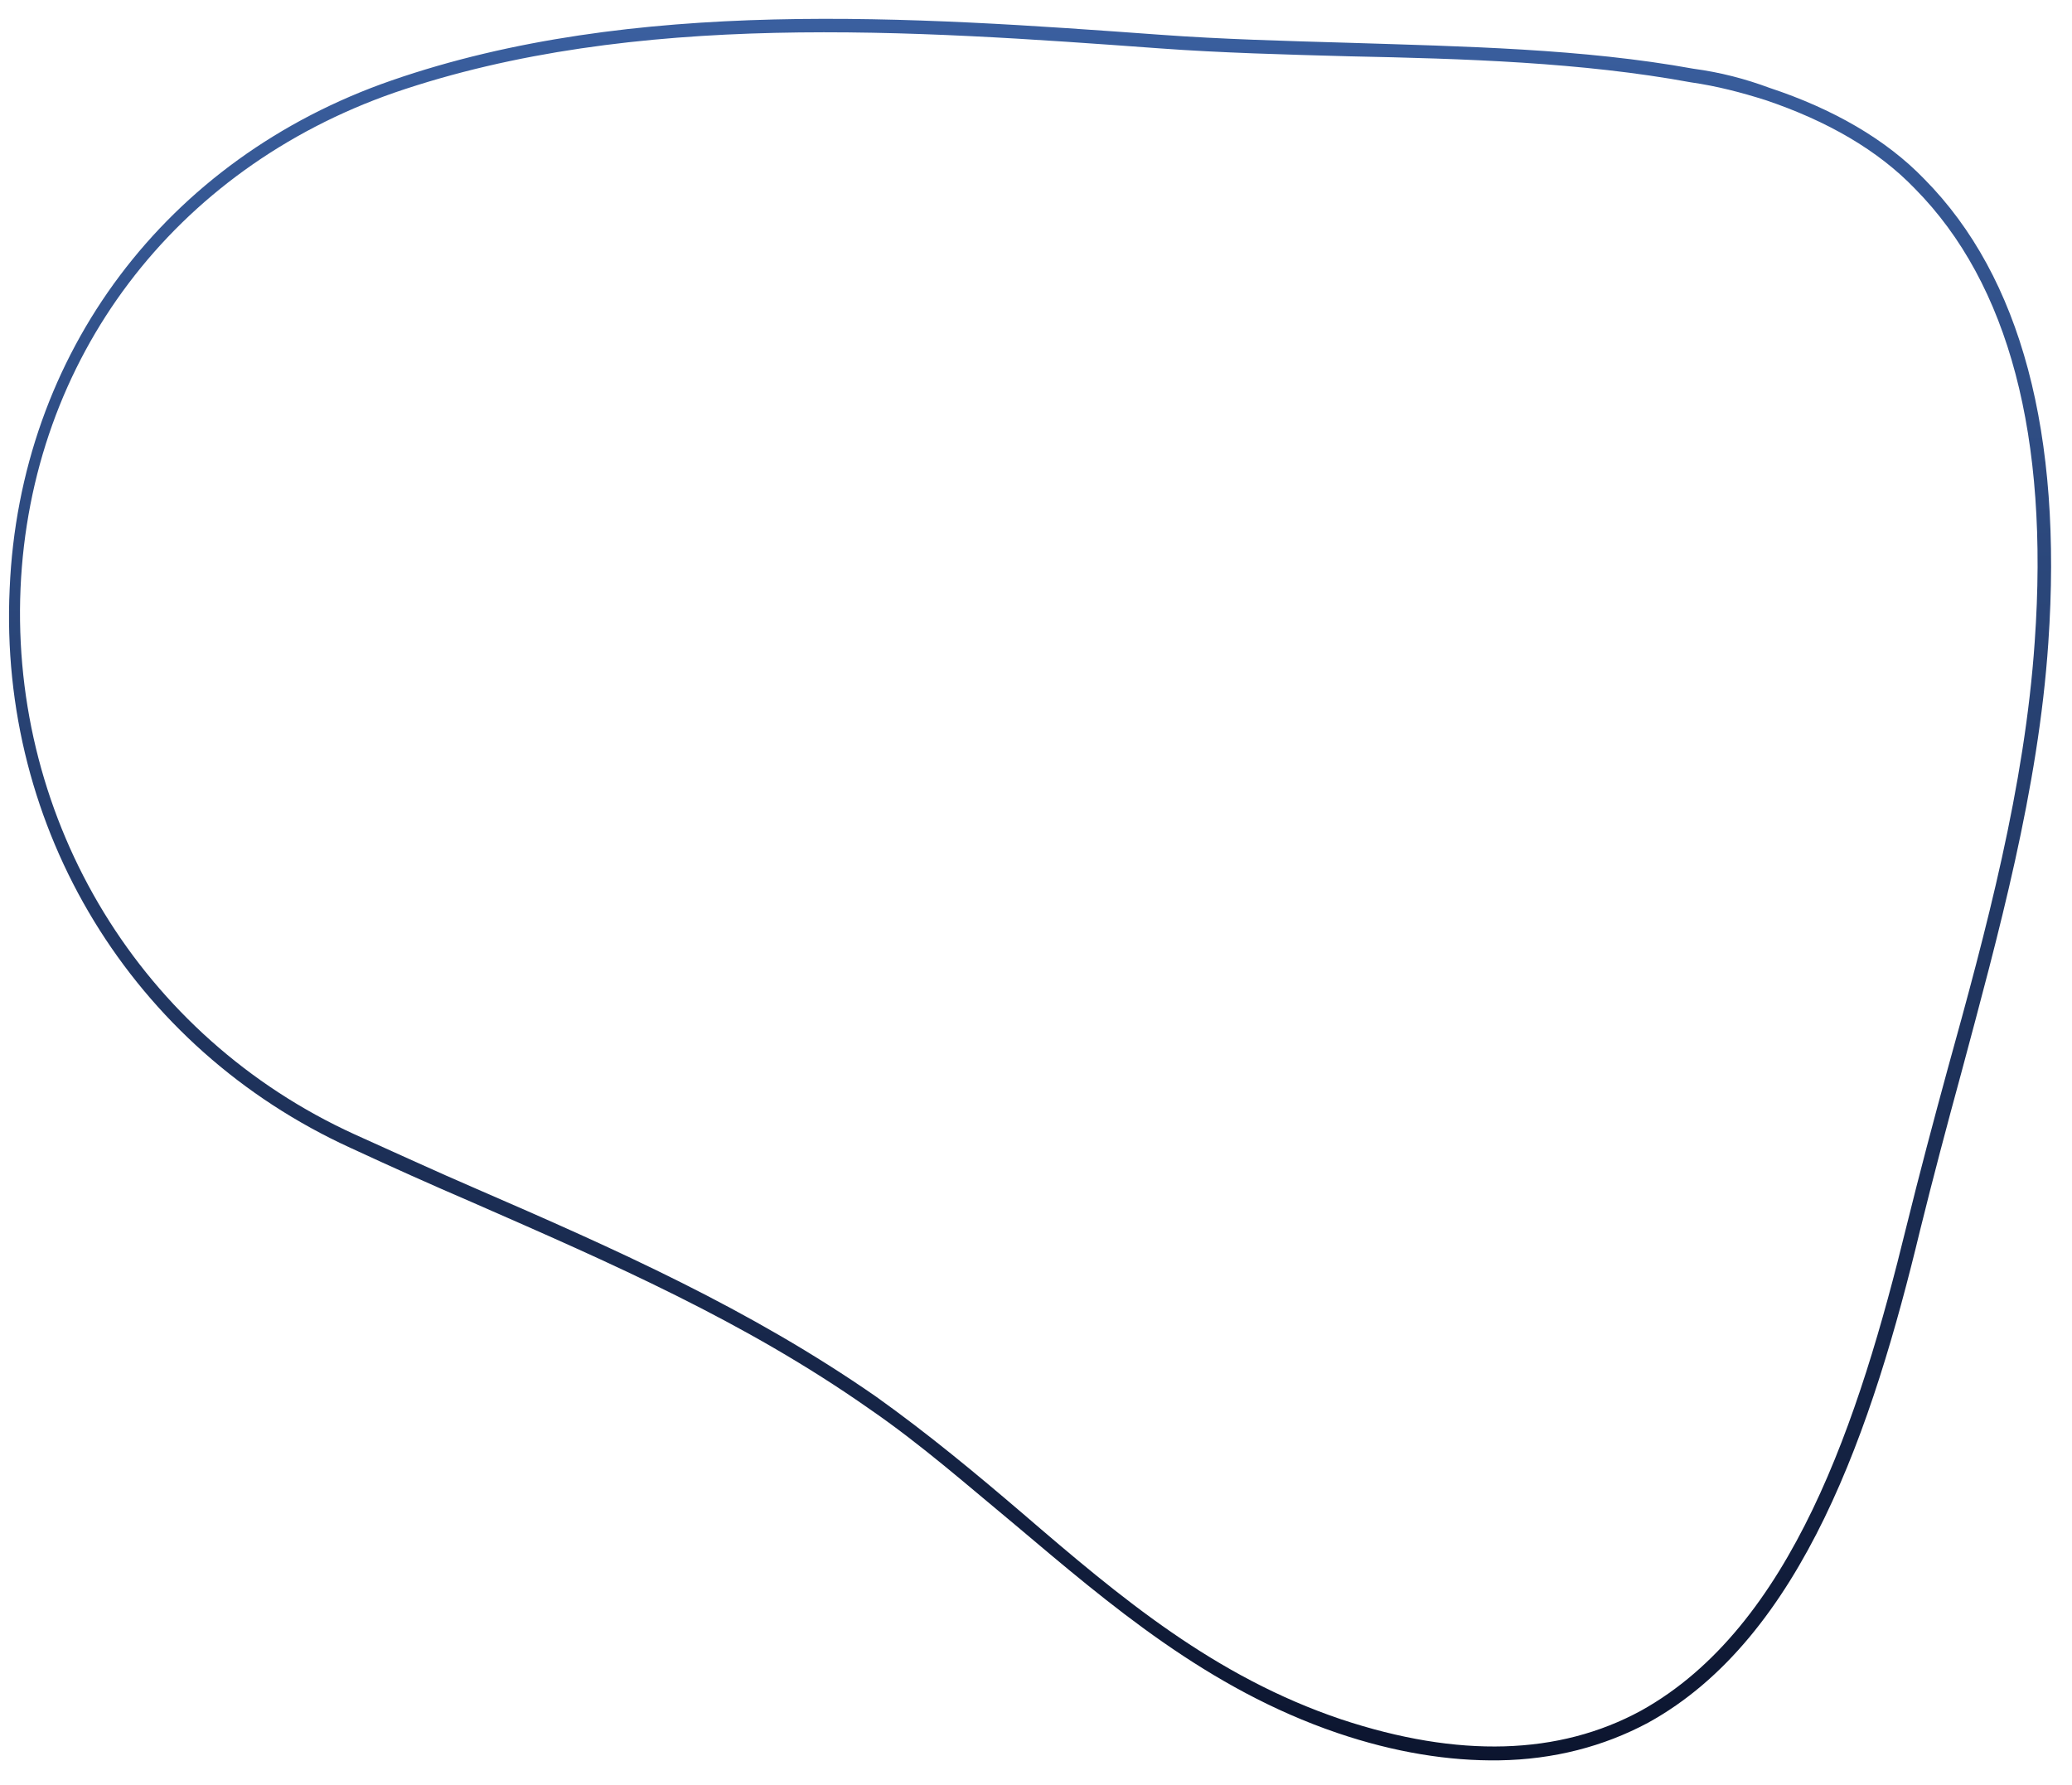 <?xml version="1.0" encoding="UTF-8"?> <svg xmlns="http://www.w3.org/2000/svg" width="621" height="535" viewBox="0 0 621 535" fill="none"> <path d="M449.342 527.662C465.614 527.414 480.61 523.522 493.928 516.402C540.331 490.872 561.335 427.482 575.491 368.673C579.323 353.153 583.555 337.219 587.794 321.692C598.957 280.018 610.909 236.705 613.899 192.715C618.23 129.987 605.712 82.978 576.782 53.717C565.205 41.687 549.197 32.573 530.385 26.35C523.019 23.614 515.665 21.692 507.511 20.596C474.46 14.591 438.643 13.918 404.041 12.819C385.722 12.285 366.183 11.77 347.852 10.422C273.715 5.045 189.803 -0.997 117.352 24.117C49.759 47.529 5.894 105.978 2.901 176.417C-0.474 248.489 39.592 314.2 105.153 344.122C117.037 349.637 129.328 355.146 141.206 360.254C183.399 378.734 223.132 396.03 260.561 422.313C276.187 433.06 290.211 445.46 304.222 457.046C332.664 481.025 361.939 506.212 400.796 519.452C417.975 525.293 434.29 527.892 449.342 527.662ZM529.22 30.03C547.626 36.259 562.814 44.979 573.978 56.608C602.082 85.068 614.174 130.862 609.825 192.37C606.829 235.954 595.277 278.854 583.707 320.534C579.469 336.061 575.236 351.994 571.405 367.515C557.236 425.51 537.027 487.667 491.838 512.772C467.223 526.168 437.126 527.035 401.954 515.366C363.917 502.519 335.888 478.941 306.613 453.754C292.596 441.761 278.171 429.775 262.539 418.621C224.703 392.344 184.964 374.641 142.364 356.168C130.486 351.059 118.602 345.545 106.311 340.036C42.39 310.902 3.156 246.399 6.155 176.367C9.173 107.556 52.249 50.746 118.222 27.766C190.272 3.065 273.778 9.113 347.508 14.496C365.839 15.844 385.378 16.359 404.51 16.881C438.699 17.579 474.116 18.665 506.759 24.677C514.507 25.779 521.861 27.701 529.22 30.03Z" fill="url(#paint0_linear)"></path> <defs> <linearGradient id="paint0_linear" x1="306.092" y1="4.677" x2="314.115" y2="529.729" gradientUnits="userSpaceOnUse"> <stop stop-color="#3A5F9F"></stop> <stop offset="1" stop-color="#0C152F"></stop> </linearGradient> </defs> </svg> 